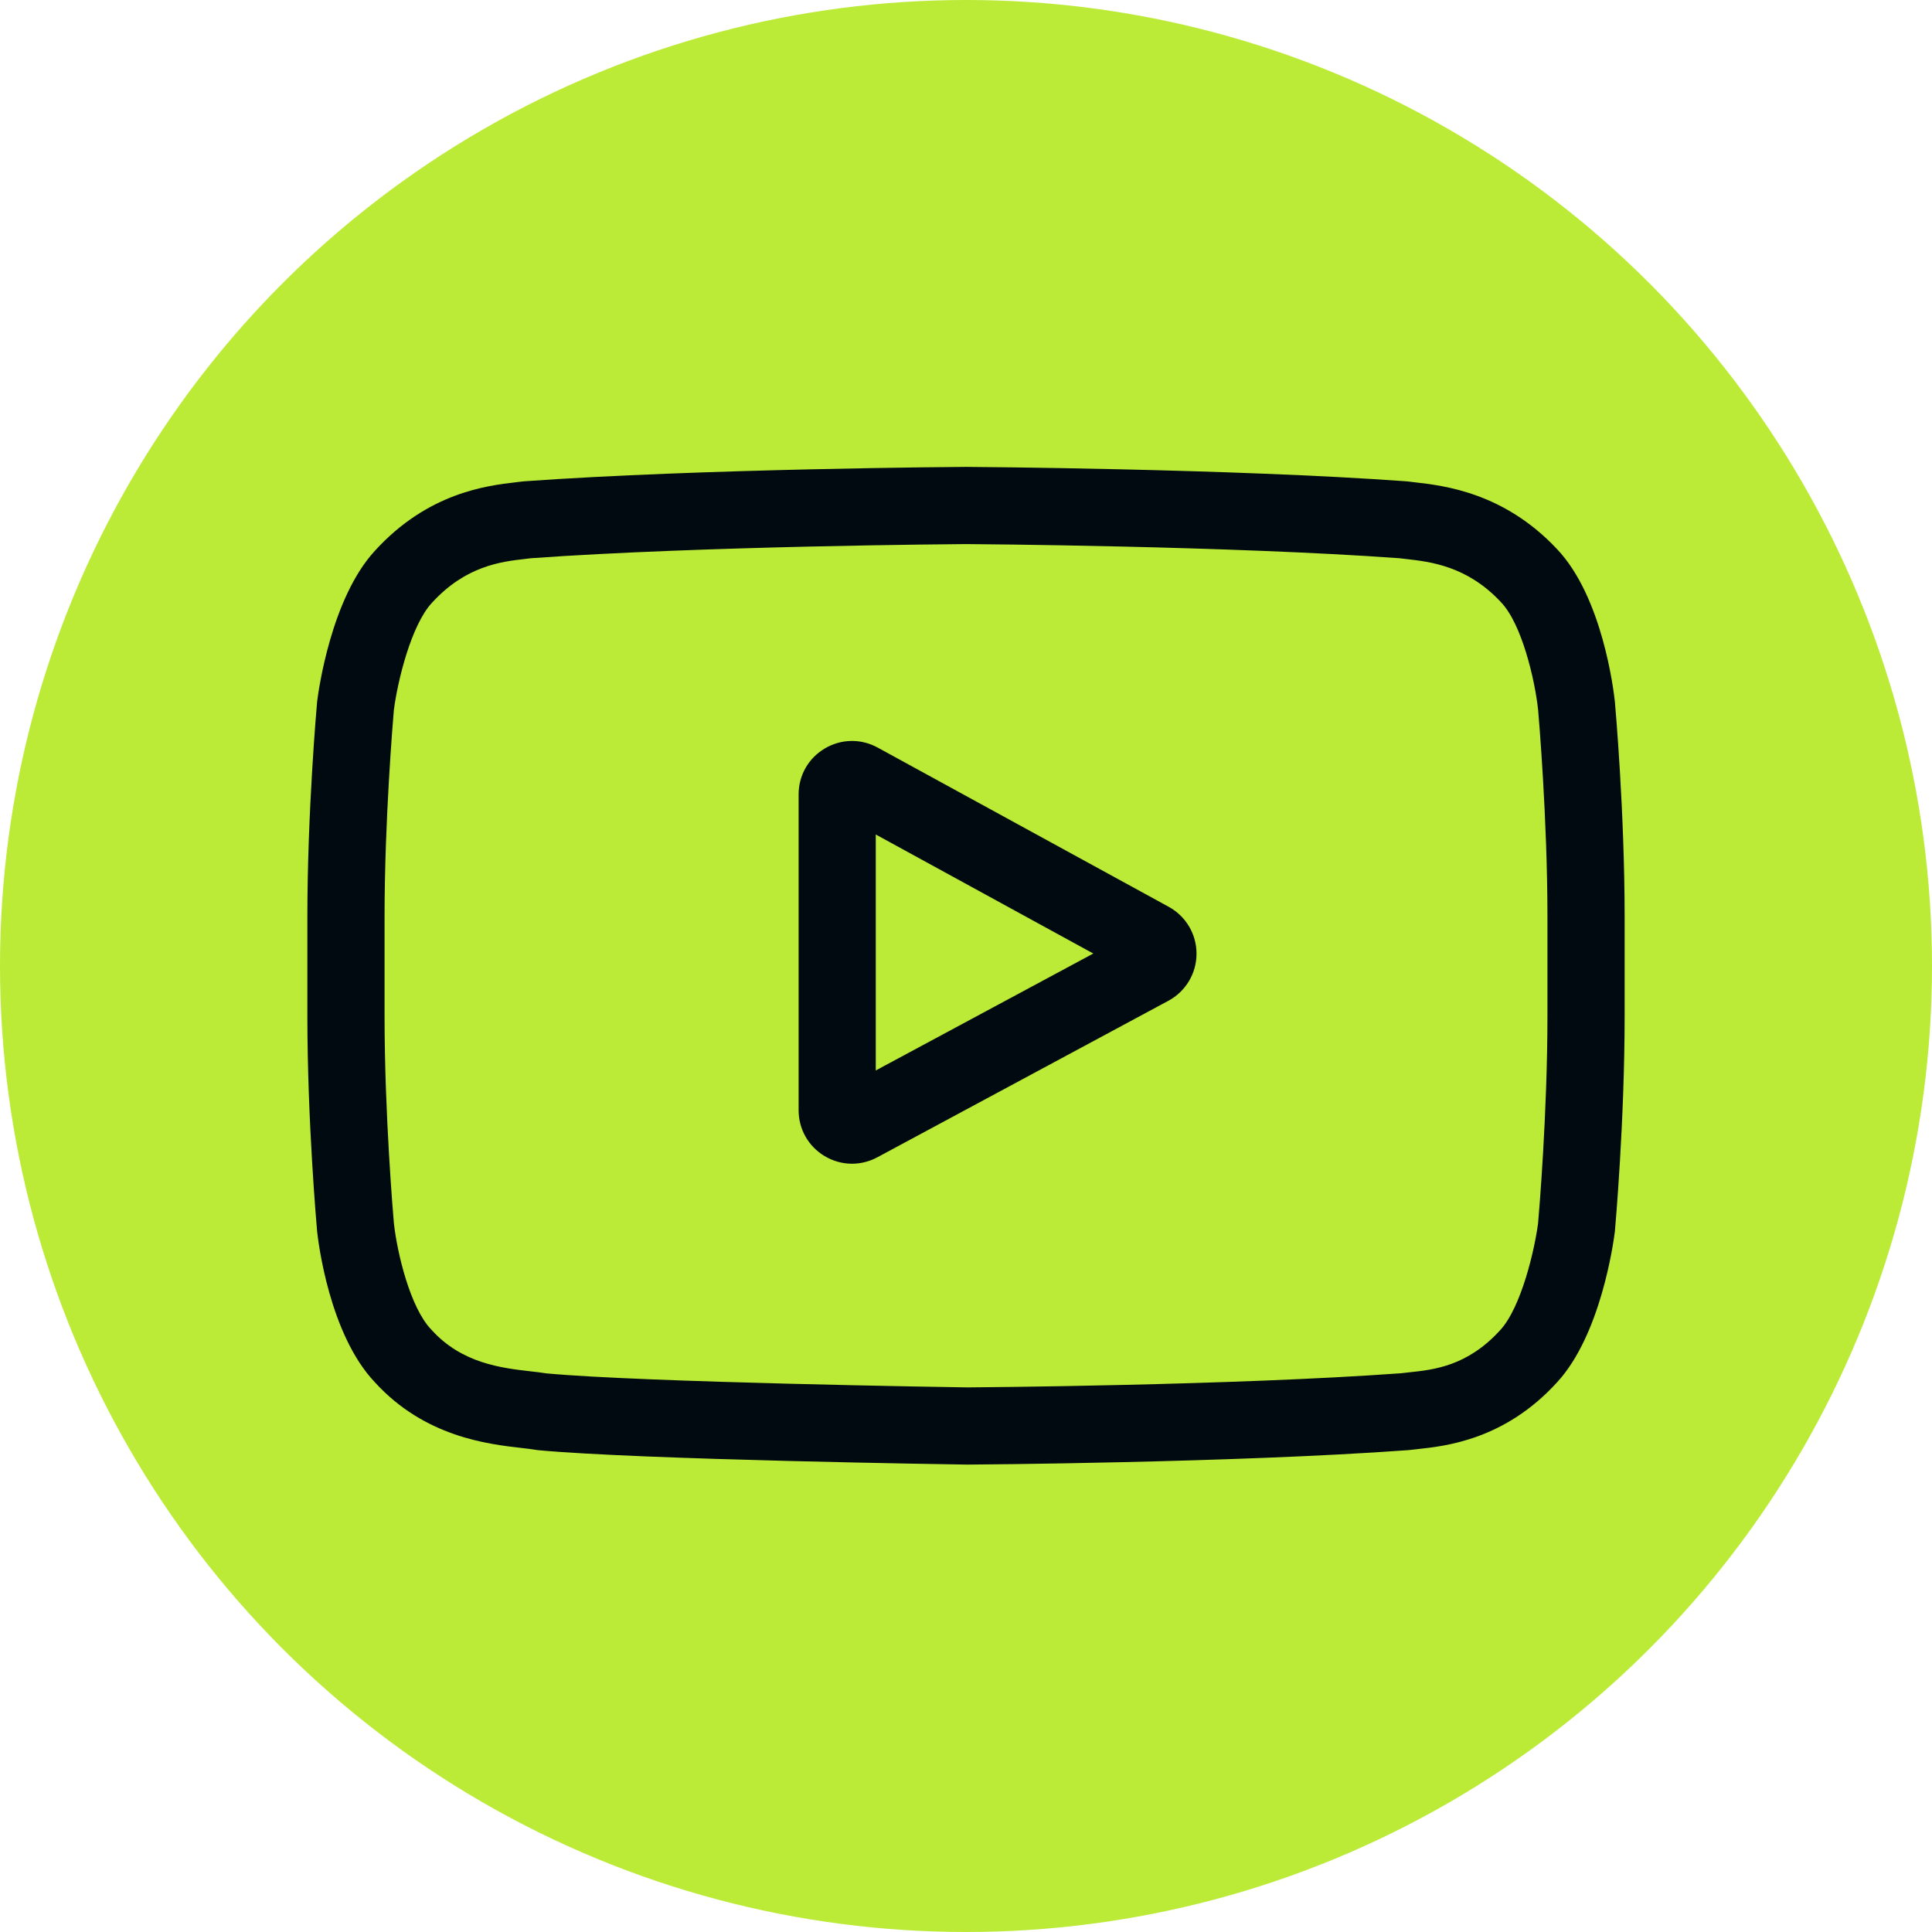 <?xml version="1.0" encoding="UTF-8"?> <svg xmlns="http://www.w3.org/2000/svg" width="44" height="44" viewBox="0 0 44 44" fill="none"><circle cx="22" cy="22" r="22" fill="#BBEB37"></circle><path d="M26.617 20.652L19.989 17.026C19.608 16.817 19.158 16.825 18.784 17.046C18.41 17.268 18.188 17.659 18.188 18.093V25.284C18.188 25.716 18.409 26.107 18.78 26.329C18.974 26.445 19.189 26.503 19.404 26.503C19.602 26.503 19.799 26.454 19.982 26.356L26.609 22.792C27.003 22.58 27.248 22.171 27.25 21.724C27.252 21.277 27.009 20.867 26.617 20.652ZM19.945 24.379V19.005L24.899 21.716L19.945 24.379Z" fill="#010A11"></path><path d="M36.779 15.996L36.778 15.982C36.752 15.741 36.499 13.593 35.455 12.5C34.248 11.215 32.88 11.059 32.222 10.984C32.168 10.978 32.118 10.973 32.073 10.966L32.021 10.961C28.055 10.673 22.065 10.633 22.005 10.633L22 10.633L21.995 10.633C21.935 10.633 15.945 10.673 11.943 10.961L11.89 10.966C11.848 10.972 11.801 10.977 11.75 10.983C11.1 11.059 9.746 11.215 8.536 12.546C7.541 13.627 7.254 15.729 7.224 15.965L7.221 15.996C7.212 16.096 7 18.488 7 20.89V23.135C7 25.536 7.212 27.928 7.221 28.029L7.222 28.044C7.248 28.281 7.5 30.39 8.54 31.483C9.674 32.725 11.109 32.889 11.881 32.977C12.003 32.991 12.108 33.003 12.18 33.016L12.249 33.026C14.539 33.243 21.719 33.351 22.023 33.355L22.032 33.355L22.042 33.355C22.102 33.355 28.091 33.316 32.057 33.027L32.109 33.022C32.16 33.015 32.216 33.009 32.278 33.003C32.924 32.934 34.271 32.791 35.464 31.478C36.459 30.397 36.746 28.295 36.776 28.059L36.779 28.029C36.788 27.928 37 25.536 37 23.135V20.89C37 18.488 36.788 16.096 36.779 15.996ZM35.242 23.135C35.242 25.357 35.048 27.646 35.029 27.856C34.955 28.435 34.652 29.765 34.167 30.292C33.42 31.114 32.653 31.195 32.092 31.254C32.025 31.262 31.962 31.268 31.905 31.275C28.069 31.553 22.305 31.595 22.04 31.597C21.742 31.593 14.668 31.484 12.447 31.278C12.334 31.26 12.211 31.245 12.081 31.231C11.424 31.155 10.524 31.052 9.833 30.292L9.817 30.274C9.341 29.778 9.046 28.535 8.971 27.863C8.957 27.704 8.758 25.388 8.758 23.135V20.89C8.758 18.669 8.952 16.383 8.97 16.169C9.059 15.487 9.368 14.238 9.833 13.733C10.603 12.886 11.415 12.792 11.952 12.73C12.003 12.724 12.051 12.718 12.095 12.713C15.987 12.434 21.792 12.393 22 12.391C22.208 12.392 28.011 12.434 31.868 12.713C31.916 12.719 31.968 12.725 32.023 12.731C32.575 12.794 33.41 12.889 34.176 13.706L34.183 13.714C34.659 14.21 34.954 15.475 35.029 16.16C35.042 16.31 35.242 18.631 35.242 20.89V23.135Z" fill="#010A11"></path></svg> 
